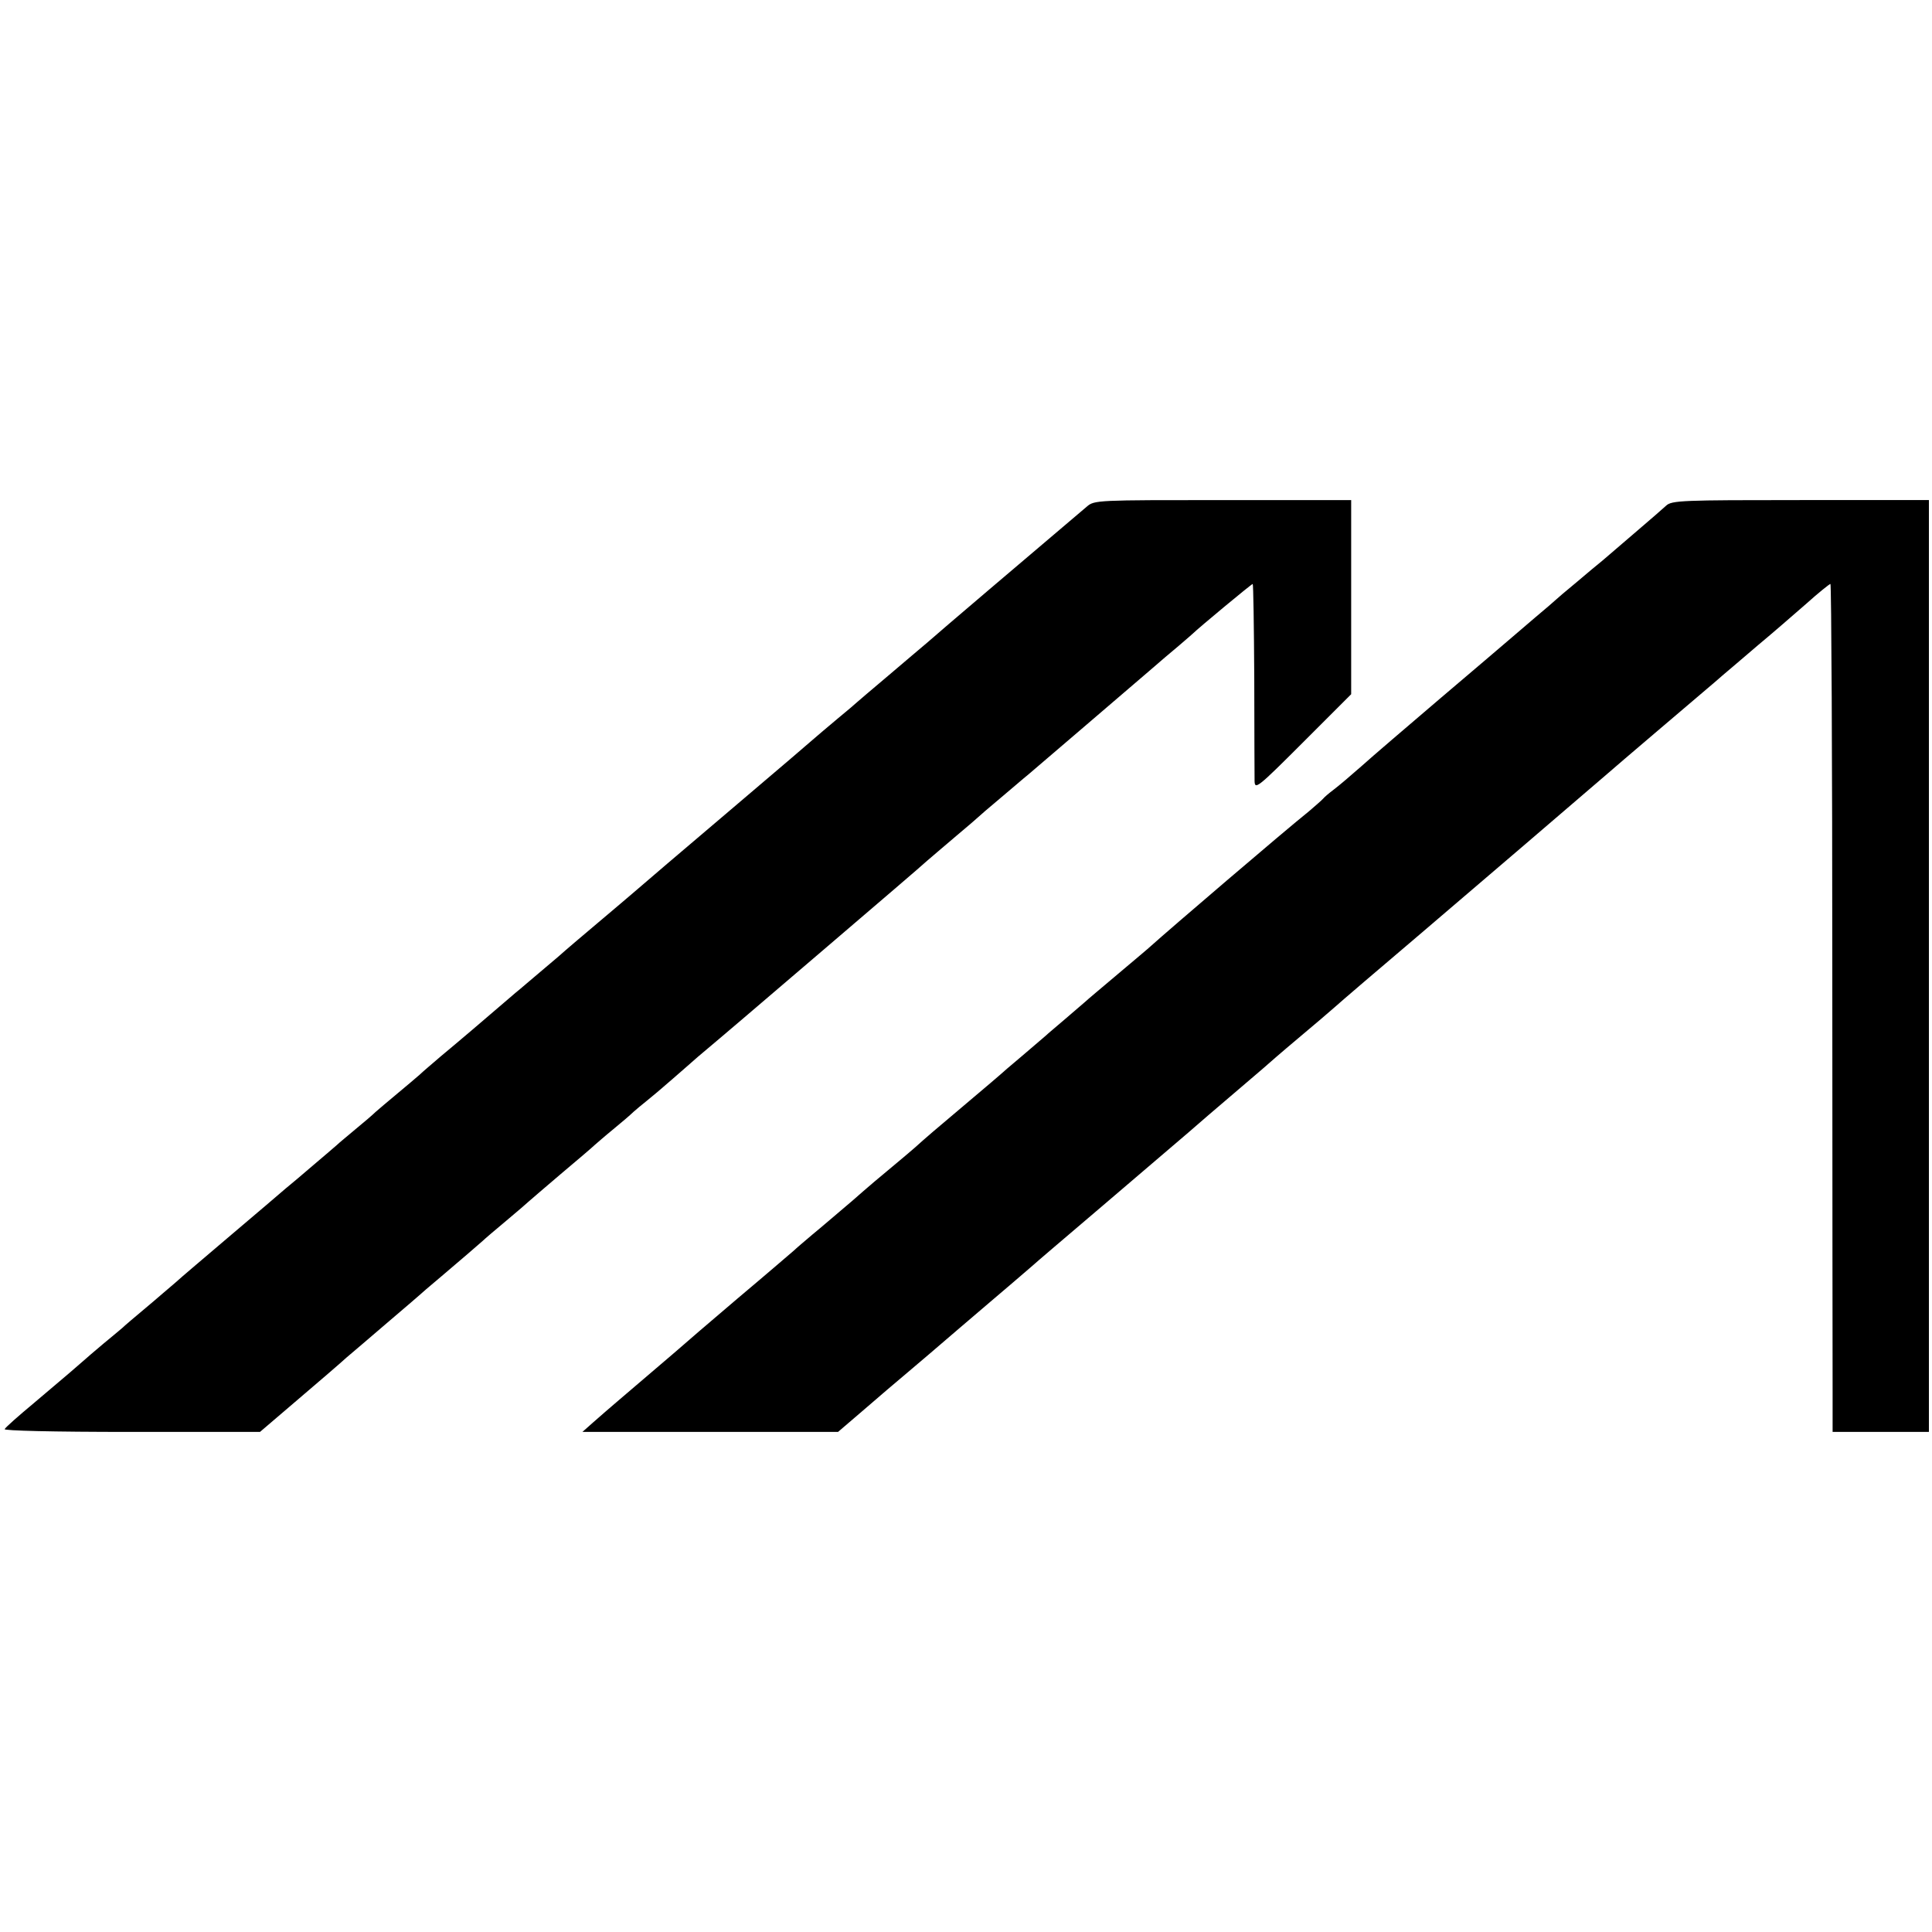 <?xml version="1.0" standalone="no"?>
<!DOCTYPE svg PUBLIC "-//W3C//DTD SVG 20010904//EN"
 "http://www.w3.org/TR/2001/REC-SVG-20010904/DTD/svg10.dtd">
<svg version="1.0" xmlns="http://www.w3.org/2000/svg"
 width="622pt" height="622pt" viewBox="0 0 622 622"
 preserveAspectRatio="xMidYMid meet">
<g transform="translate(0,622) scale(0.1,-0.1)"
fill="#000000" stroke="none">
<path d="M3499 4589 c-13 -11 -46 -39 -73 -62 -85 -72 -410 -348 -441 -376
-17 -14 -73 -62 -125 -106 -52 -44 -97 -82 -100 -85 -3 -3 -32 -28 -65 -55
-33 -28 -62 -52 -65 -55 -3 -3 -129 -111 -280 -239 -151 -128 -288 -245 -305
-260 -16 -14 -73 -62 -125 -106 -52 -44 -97 -82 -100 -85 -3 -3 -34 -30 -70
-60 -36 -30 -76 -65 -90 -76 -94 -81 -194 -166 -240 -204 -29 -25 -61 -52 -69
-60 -9 -8 -41 -35 -71 -60 -30 -25 -62 -52 -71 -60 -8 -8 -37 -33 -64 -55 -26
-22 -53 -44 -59 -50 -6 -5 -40 -35 -76 -65 -35 -30 -76 -65 -90 -76 -14 -12
-92 -79 -175 -149 -82 -70 -164 -139 -180 -154 -17 -14 -59 -51 -95 -81 -36
-30 -70 -59 -76 -65 -6 -5 -33 -28 -60 -50 -26 -22 -58 -49 -70 -60 -25 -22
-33 -29 -156 -133 -48 -40 -90 -77 -93 -83 -4 -5 153 -9 408 -9 l414 0 124
106 c68 58 138 118 154 133 17 14 75 64 130 111 55 47 102 87 105 90 3 3 34
30 70 60 72 61 117 100 134 115 6 6 40 35 76 65 36 30 67 57 70 60 3 3 50 43
105 90 55 46 105 89 111 95 6 5 32 28 59 50 27 22 56 47 64 55 9 8 28 24 42
35 14 11 52 43 85 72 32 28 69 60 80 70 100 84 164 139 419 357 159 136 304
260 320 275 17 14 59 51 95 81 36 30 67 57 70 60 3 3 34 30 70 60 36 30 76 65
90 76 14 12 95 81 180 154 85 73 180 154 210 180 30 26 73 63 95 81 22 19 42
36 45 39 17 17 189 160 193 160 2 0 4 -136 5 -302 0 -167 1 -316 1 -333 1 -28
10 -21 156 125 l155 155 0 312 0 313 -413 0 c-405 0 -414 0 -438 -21z"/>
<path d="M5364 4592 c-19 -18 -159 -137 -204 -176 -14 -11 -52 -43 -85 -71
-33 -27 -62 -52 -65 -55 -3 -3 -34 -30 -70 -60 -35 -30 -76 -65 -90 -77 -14
-12 -110 -94 -215 -183 -104 -89 -218 -186 -251 -216 -34 -30 -74 -64 -90 -76
-16 -12 -31 -25 -34 -29 -3 -4 -24 -22 -46 -41 -80 -64 -455 -385 -508 -433
-6 -6 -54 -46 -106 -90 -52 -44 -100 -84 -106 -90 -6 -5 -35 -30 -64 -55 -29
-25 -58 -49 -64 -55 -6 -5 -41 -35 -76 -65 -36 -30 -67 -57 -70 -60 -3 -3 -48
-41 -100 -85 -107 -90 -143 -121 -175 -150 -13 -11 -44 -38 -71 -60 -27 -22
-85 -71 -129 -110 -45 -38 -103 -88 -130 -110 -26 -22 -53 -45 -59 -51 -6 -5
-87 -75 -181 -154 -93 -79 -172 -147 -175 -150 -3 -3 -50 -43 -105 -90 -104
-89 -127 -108 -185 -159 l-35 -31 412 0 411 0 84 72 c45 39 107 92 137 117 30
25 107 91 171 146 64 55 141 120 170 145 29 25 58 50 64 55 6 6 106 91 221
189 116 99 242 207 281 240 39 34 97 84 129 111 33 28 82 70 110 94 27 24 61
53 75 65 93 78 156 132 160 136 5 5 146 126 270 231 99 84 574 491 605 518 27
24 273 233 320 273 11 9 34 29 50 43 17 14 68 58 115 98 47 39 117 100 156
134 39 35 74 63 77 63 3 0 6 -559 6 -1242 0 -684 1 -1298 1 -1365 l0 -123 155
0 155 0 0 1500 0 1500 -413 0 c-380 0 -415 -1 -433 -18z"/>
</g>
</svg>
